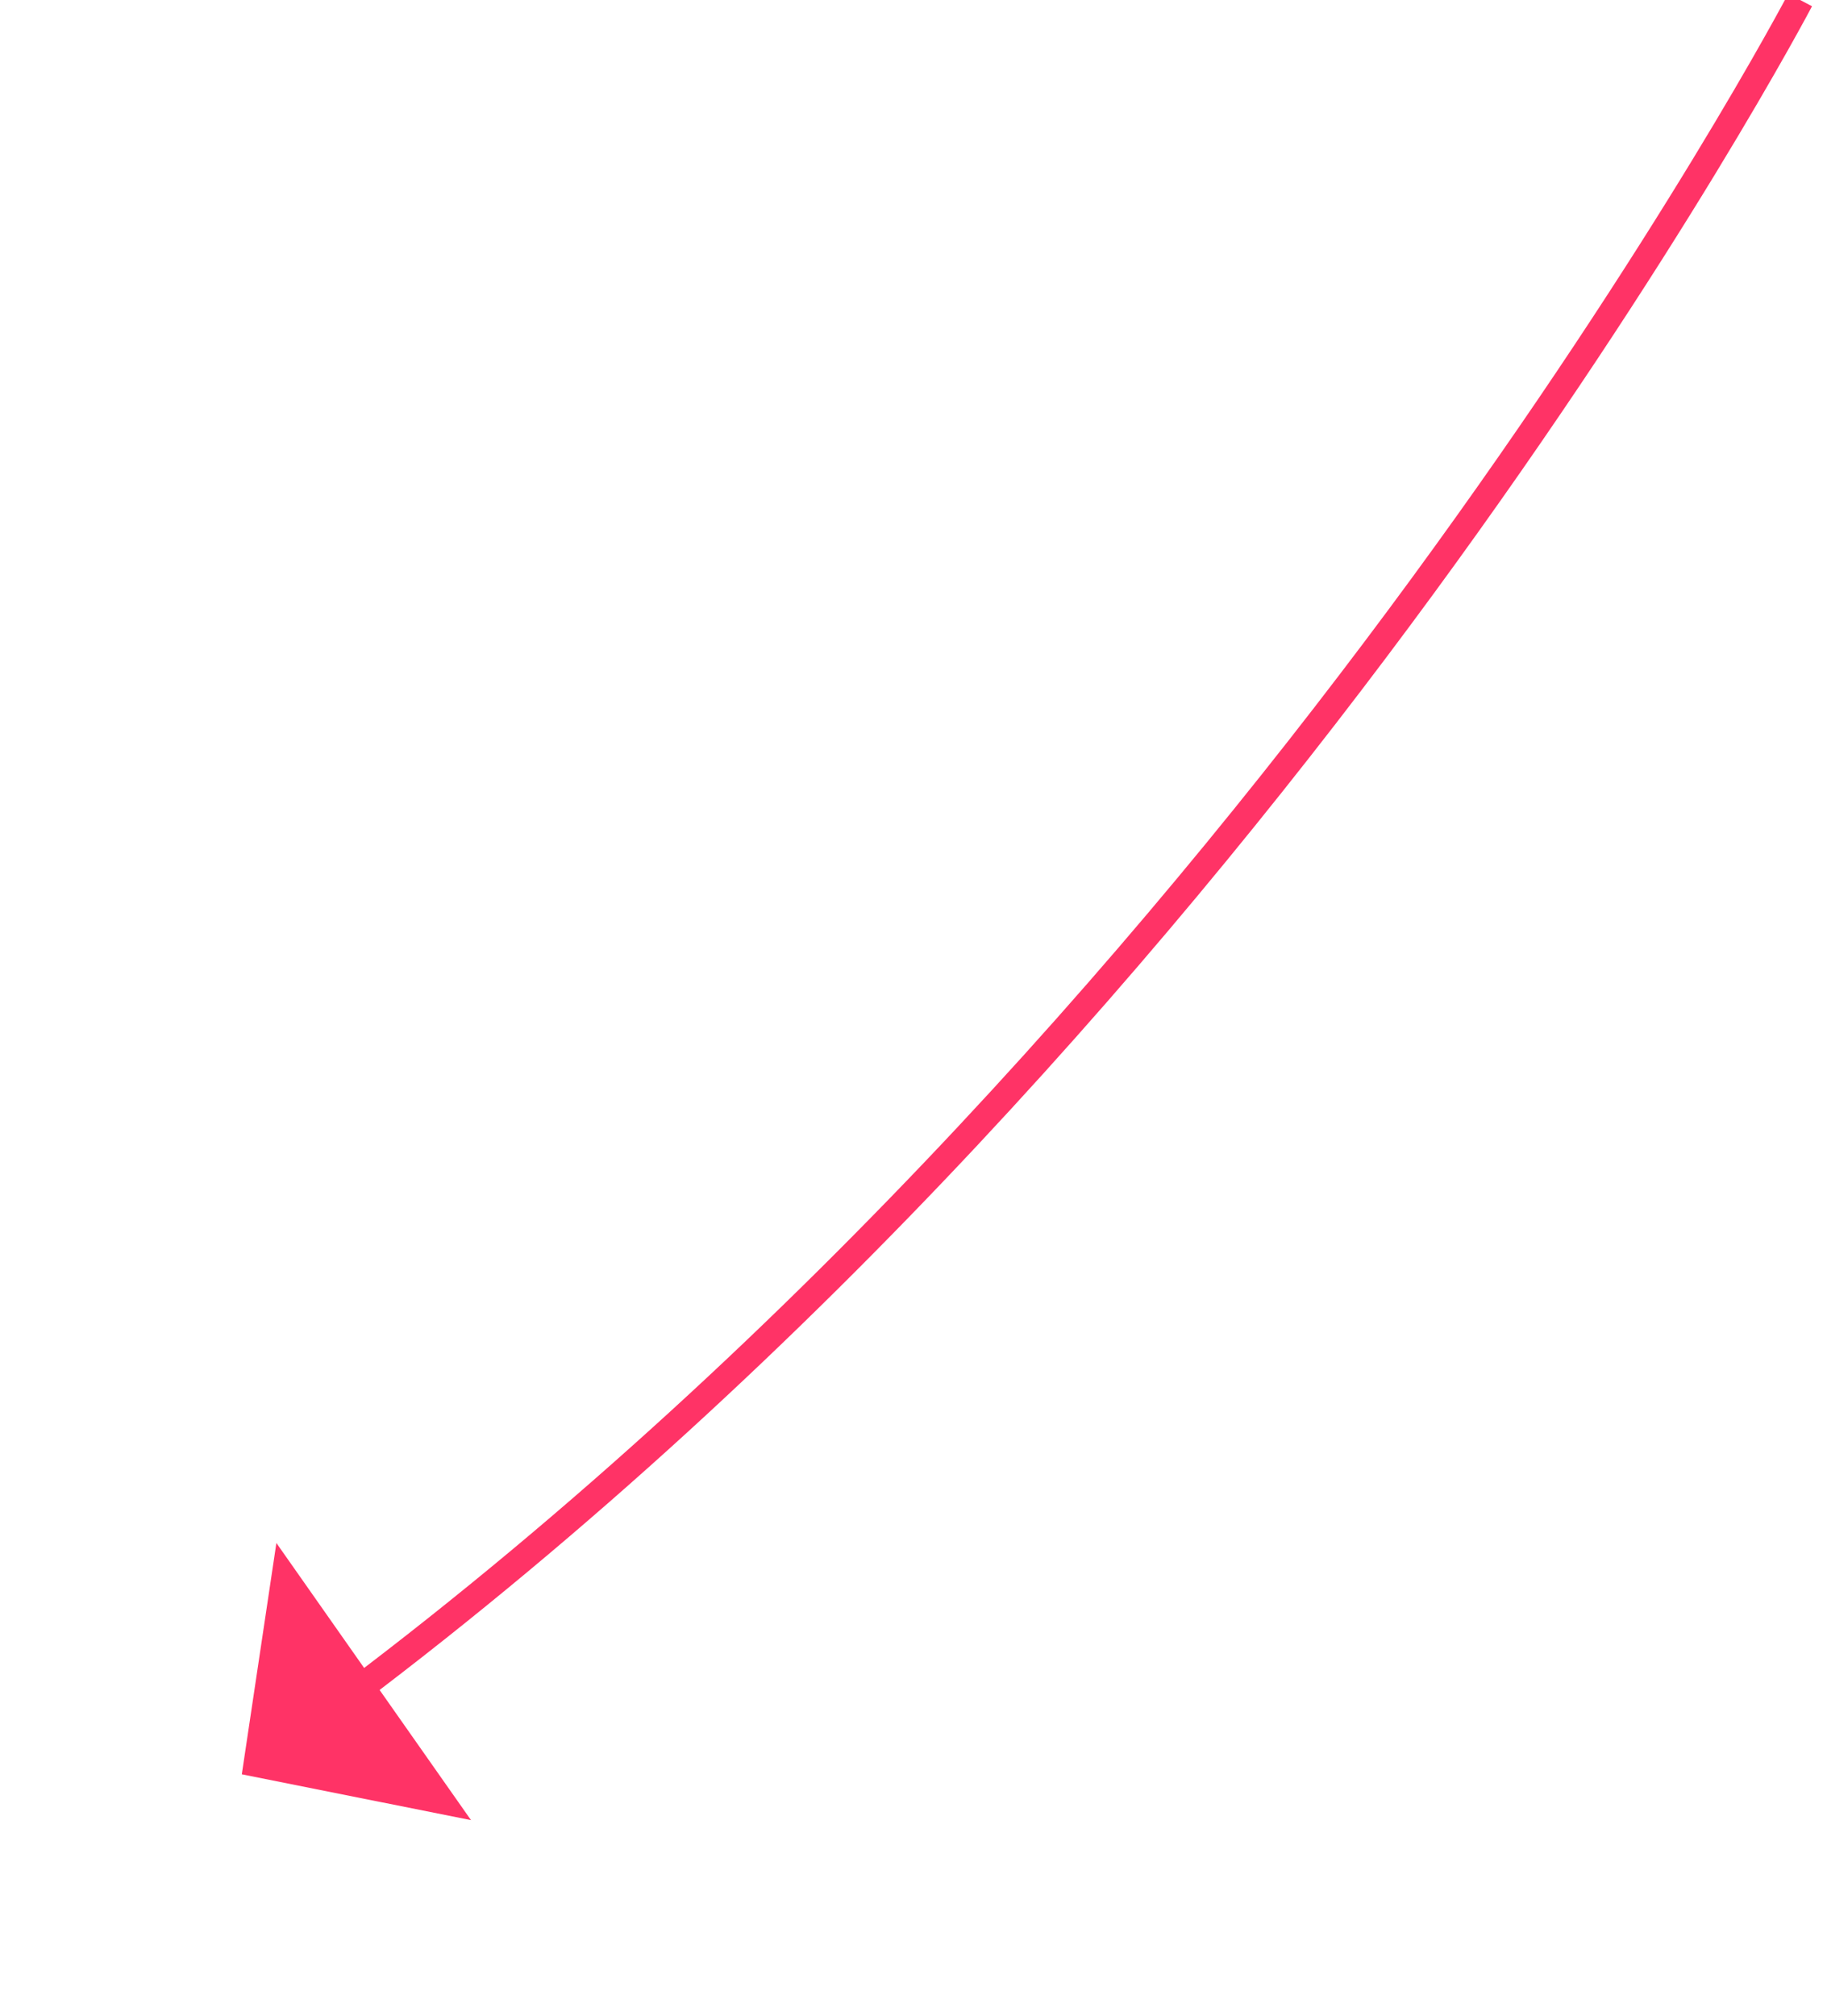 ﻿<?xml version="1.0" encoding="utf-8"?>
<svg version="1.1" xmlns:xlink="http://www.w3.org/1999/xlink" width="68px" height="75px" xmlns="http://www.w3.org/2000/svg">
  <g transform="matrix(1 0 0 1 -963 -9179 )">
    <path d="M 58 0  C 58 0  38.526 37.094  4.043 63.058  " stroke-width="1" stroke="#ff3366" fill="none" transform="matrix(1 0 0 1 972 9179 )" />
    <path d="M 1.287 57.396  L 0 66  L 8.531 67.705  L 1.287 57.396  Z " fill-rule="nonzero" fill="#ff3366" stroke="none" transform="matrix(1 0 0 1 972 9179 )" />
  </g>
</svg>